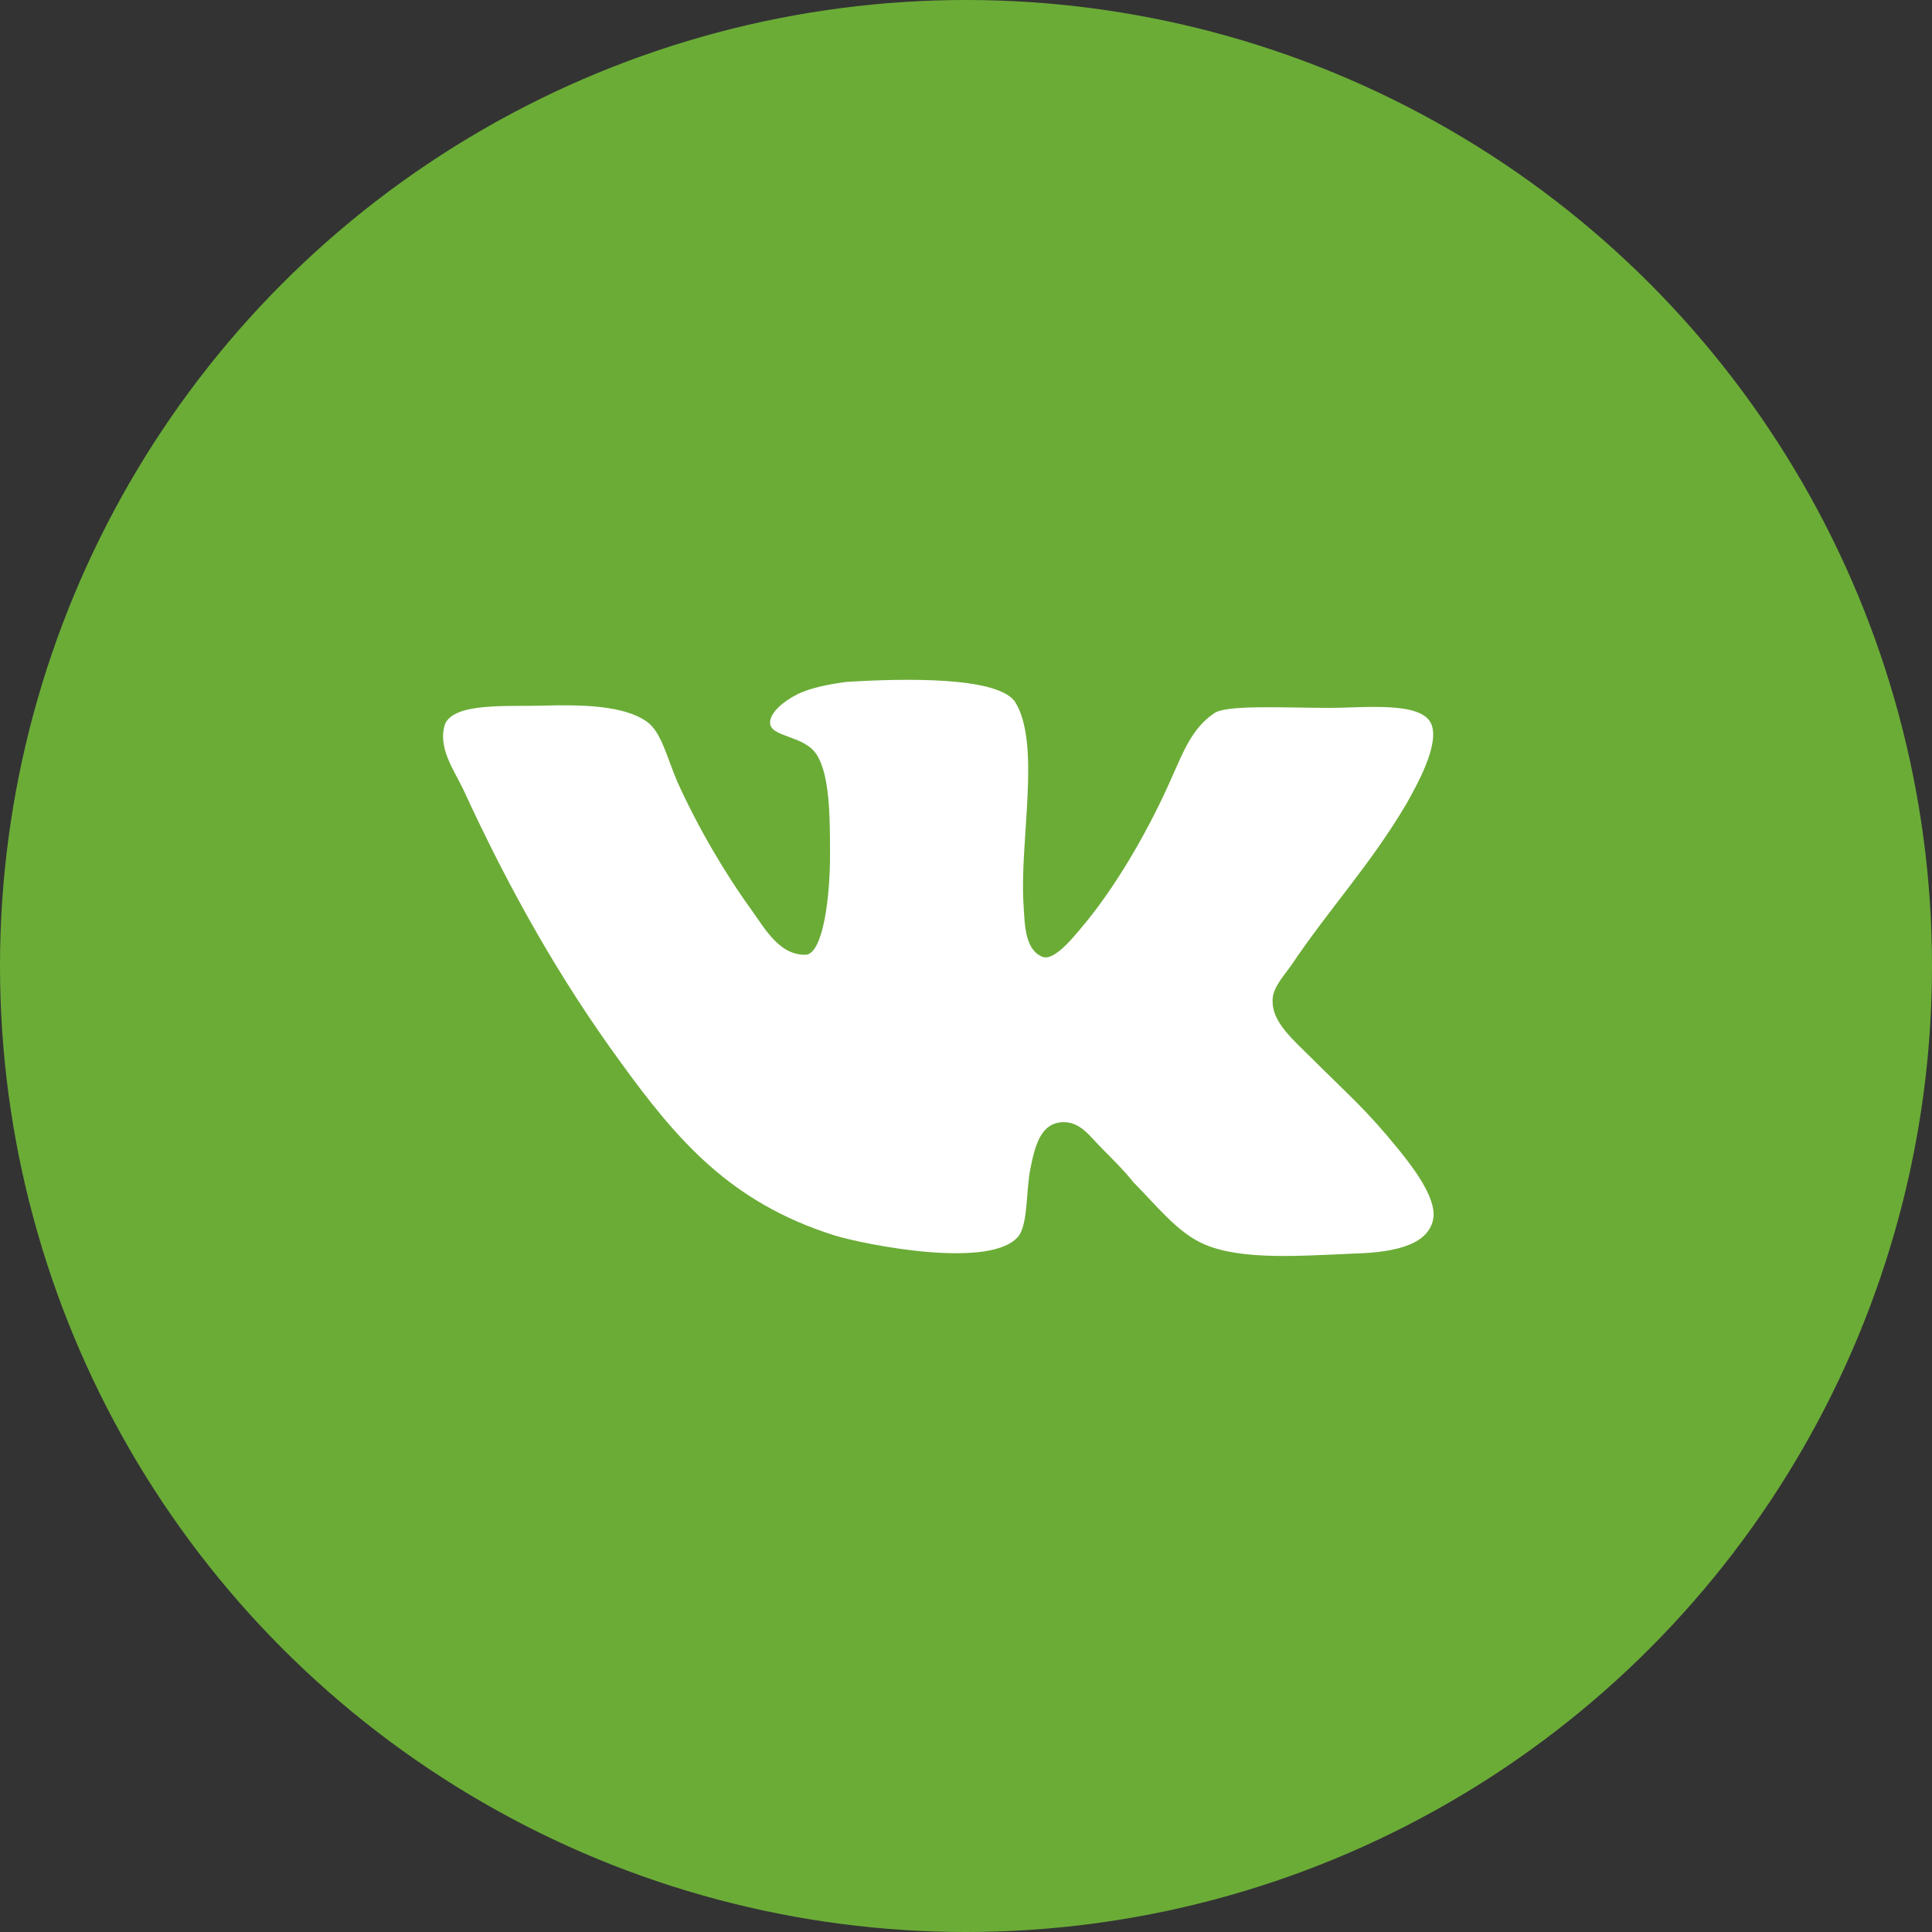 <svg width="40" height="40" viewBox="0 0 40 40" fill="none" xmlns="http://www.w3.org/2000/svg">
<rect x="0" y="0" width="40" height="40" fill="#333333" stroke="none"/>
<g clip-path="url(#clip0_71_50)">
<circle cx="20" cy="20" r="20" fill="#6BAC37"/>
</g>
<path d="M21.591 19.813C21.216 19.672 21.216 19.133 21.193 18.758C21.099 17.422 21.568 15.383 21.006 14.516C20.607 14 18.685 14.047 17.514 14.118C17.185 14.165 16.787 14.235 16.506 14.376C16.224 14.517 15.943 14.751 15.943 14.962C15.943 15.266 16.647 15.22 16.904 15.618C17.185 16.04 17.185 16.954 17.185 17.704C17.185 18.571 17.044 19.72 16.693 19.766C16.154 19.79 15.849 19.25 15.568 18.852C15.006 18.079 14.443 17.117 14.021 16.18C13.81 15.688 13.692 15.149 13.388 14.938C12.919 14.609 12.075 14.586 11.255 14.609C10.505 14.633 9.426 14.539 9.216 14.984C9.051 15.476 9.403 15.945 9.591 16.344C10.551 18.43 11.583 20.258 12.849 21.992C14.021 23.609 15.122 24.898 17.278 25.578C17.888 25.765 20.559 26.305 21.099 25.578C21.286 25.297 21.24 24.664 21.333 24.195C21.427 23.726 21.544 23.258 21.99 23.234C22.365 23.211 22.575 23.539 22.81 23.773C23.068 24.032 23.279 24.242 23.466 24.477C23.912 24.922 24.381 25.532 24.943 25.766C25.716 26.095 26.912 26.001 28.037 25.954C28.951 25.93 29.607 25.743 29.678 25.204C29.725 24.782 29.256 24.172 28.974 23.821C28.271 22.954 27.943 22.696 27.146 21.898C26.794 21.547 26.349 21.172 26.349 20.75C26.325 20.492 26.536 20.258 26.724 20C27.544 18.782 28.365 17.915 29.115 16.648C29.325 16.273 29.818 15.406 29.631 14.984C29.42 14.515 28.248 14.656 27.521 14.656C26.583 14.656 25.365 14.585 25.13 14.773C24.684 15.077 24.497 15.57 24.286 16.039C23.817 17.117 23.184 18.218 22.528 19.039C22.293 19.32 21.849 19.906 21.591 19.812L21.591 19.813Z" fill="white"/>
<defs>
<clipPath id="clip0_71_50">
<rect width="40" height="40" fill="white"/>
</clipPath>
</defs>
</svg>
